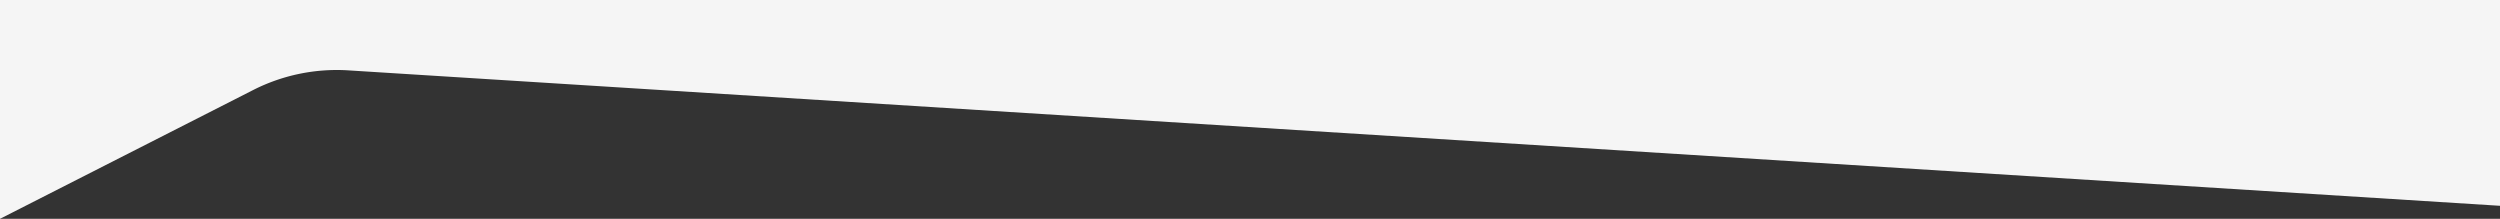 <svg xmlns="http://www.w3.org/2000/svg" xmlns:xlink="http://www.w3.org/1999/xlink" width="1920" height="168.049" viewBox="0 0 1920 168.049">
  <rect x="0" y="0" width="1920" height="168.049" fill="#333333" stroke="none"/>
  <defs>
    <clipPath id="clip-path">
      <rect id="Rectangle_20150" data-name="Rectangle 20150" width="1920" height="168.049" fill="#f5f5f5"/>
    </clipPath>
  </defs>
  <g id="index-tech-d" transform="translate(19742 5179.049)">
    <g id="Group_90632" data-name="Group 90632" transform="translate(-19742 -5179.049)">
      <g id="Group_89706" data-name="Group 89706" transform="translate(0 0)" clip-path="url(#clip-path)">
        <path id="Path_81083" data-name="Path 81083" d="M0,168.049,194.377,69.167a141.732,141.732,0,0,1,73.167-15.126L1920,158.049V0H0Z" fill="#f5f5f5"/>
      </g>
    </g>
  </g>
</svg>
